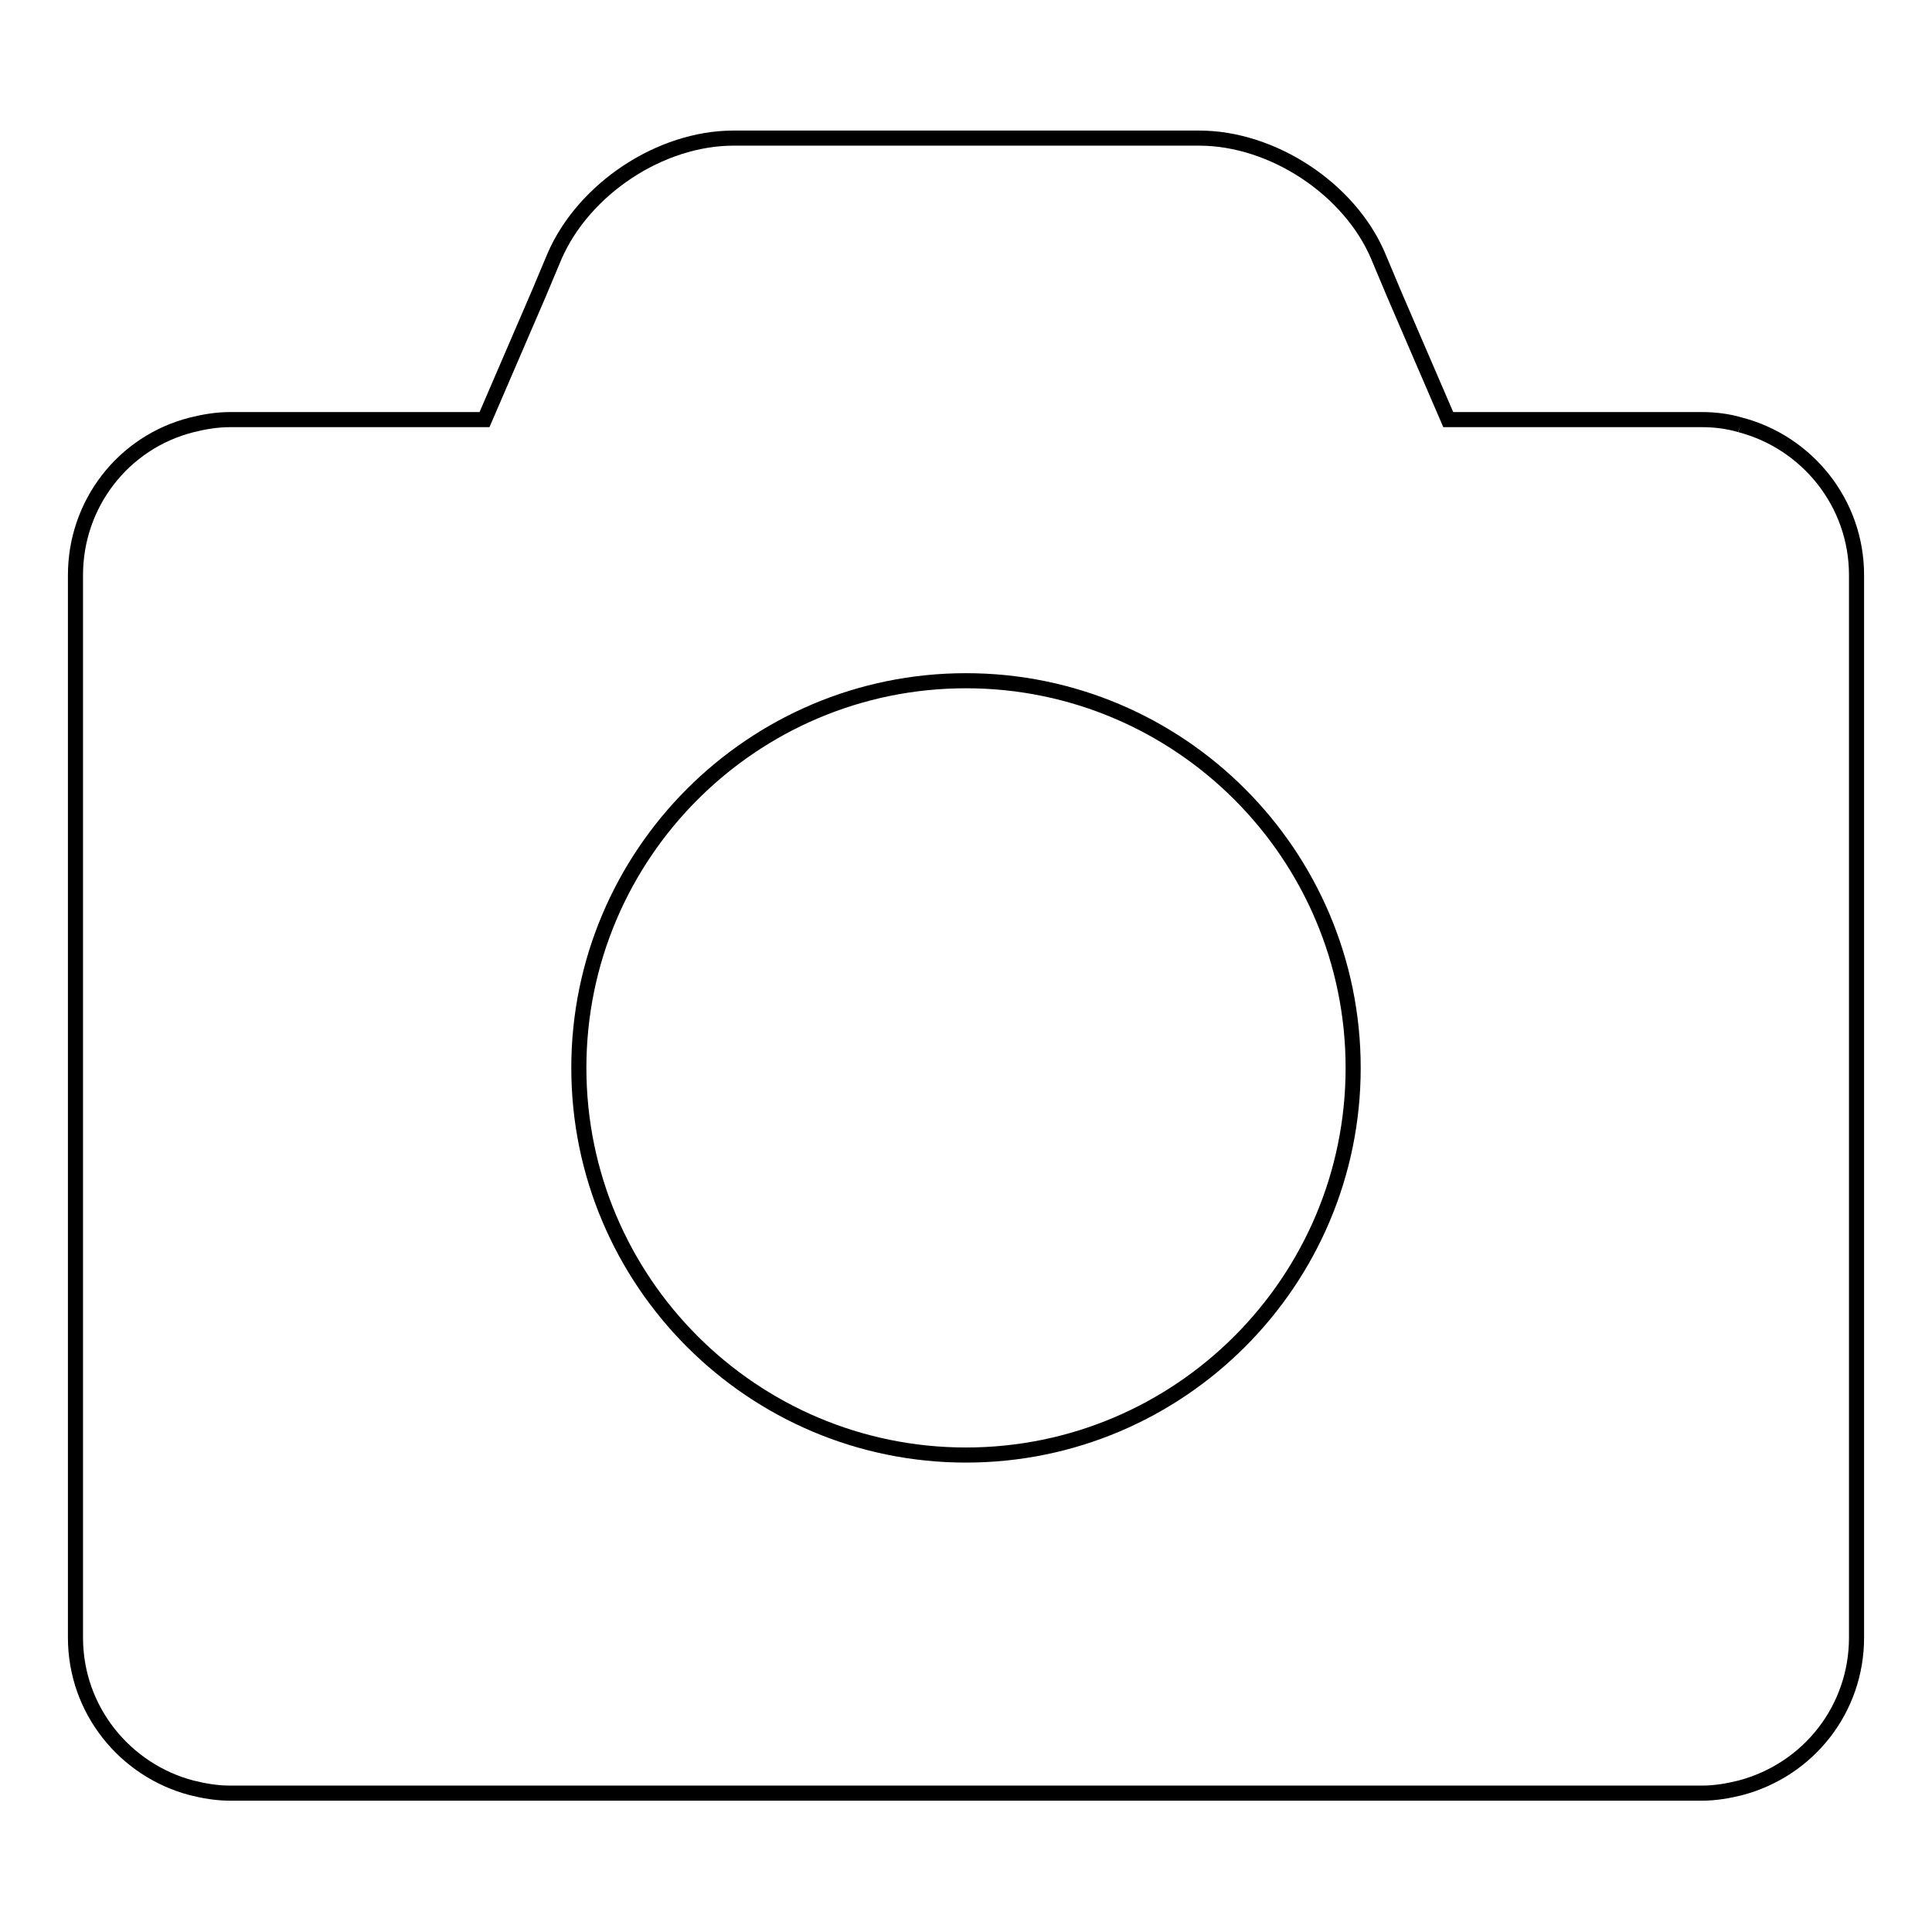 <?xml version="1.0" encoding="utf-8"?>
<!-- Svg Vector Icons : http://www.onlinewebfonts.com/icon -->
<!DOCTYPE svg PUBLIC "-//W3C//DTD SVG 1.1//EN" "http://www.w3.org/Graphics/SVG/1.1/DTD/svg11.dtd">
<svg version="1.1" xmlns="http://www.w3.org/2000/svg" xmlns:xlink="http://www.w3.org/1999/xlink" x="0px" y="0px" viewBox="0 0 256 256" enable-background="new 0 0 256 256" xml:space="preserve">
<g> <path stroke-width="2" fill-opacity="0" stroke="#000000"  d="M128,90.2c28.3,0,51.3,23,51.3,51.3c0,28.3-23,51.3-51.3,51.3c-28.3,0-51.3-23-51.3-51.3 C76.7,113.2,99.7,90.2,128,90.2 M230.6,56.3c-1.7-0.5-3.4-0.7-5.1-0.7h-33.6l-7.2-16.7l-2.1-5c-3.8-8.9-14-15.6-23.7-15.6H97.2 c-9.7,0-19.8,6.7-23.7,15.6l-2.1,5l-7.2,16.7H30.5c-1.8,0-3.5,0.3-5.1,0.7C16.3,58.6,10,66.8,10,76.2V217c0,9.6,6.6,17.6,15.4,19.9 c1.6,0.4,3.3,0.7,5.1,0.7h195c1.8,0,3.5-0.3,5.1-0.7c9.1-2.4,15.4-10.5,15.4-19.9V76.2C246,66.6,239.4,58.6,230.6,56.3"/></g>
</svg>
